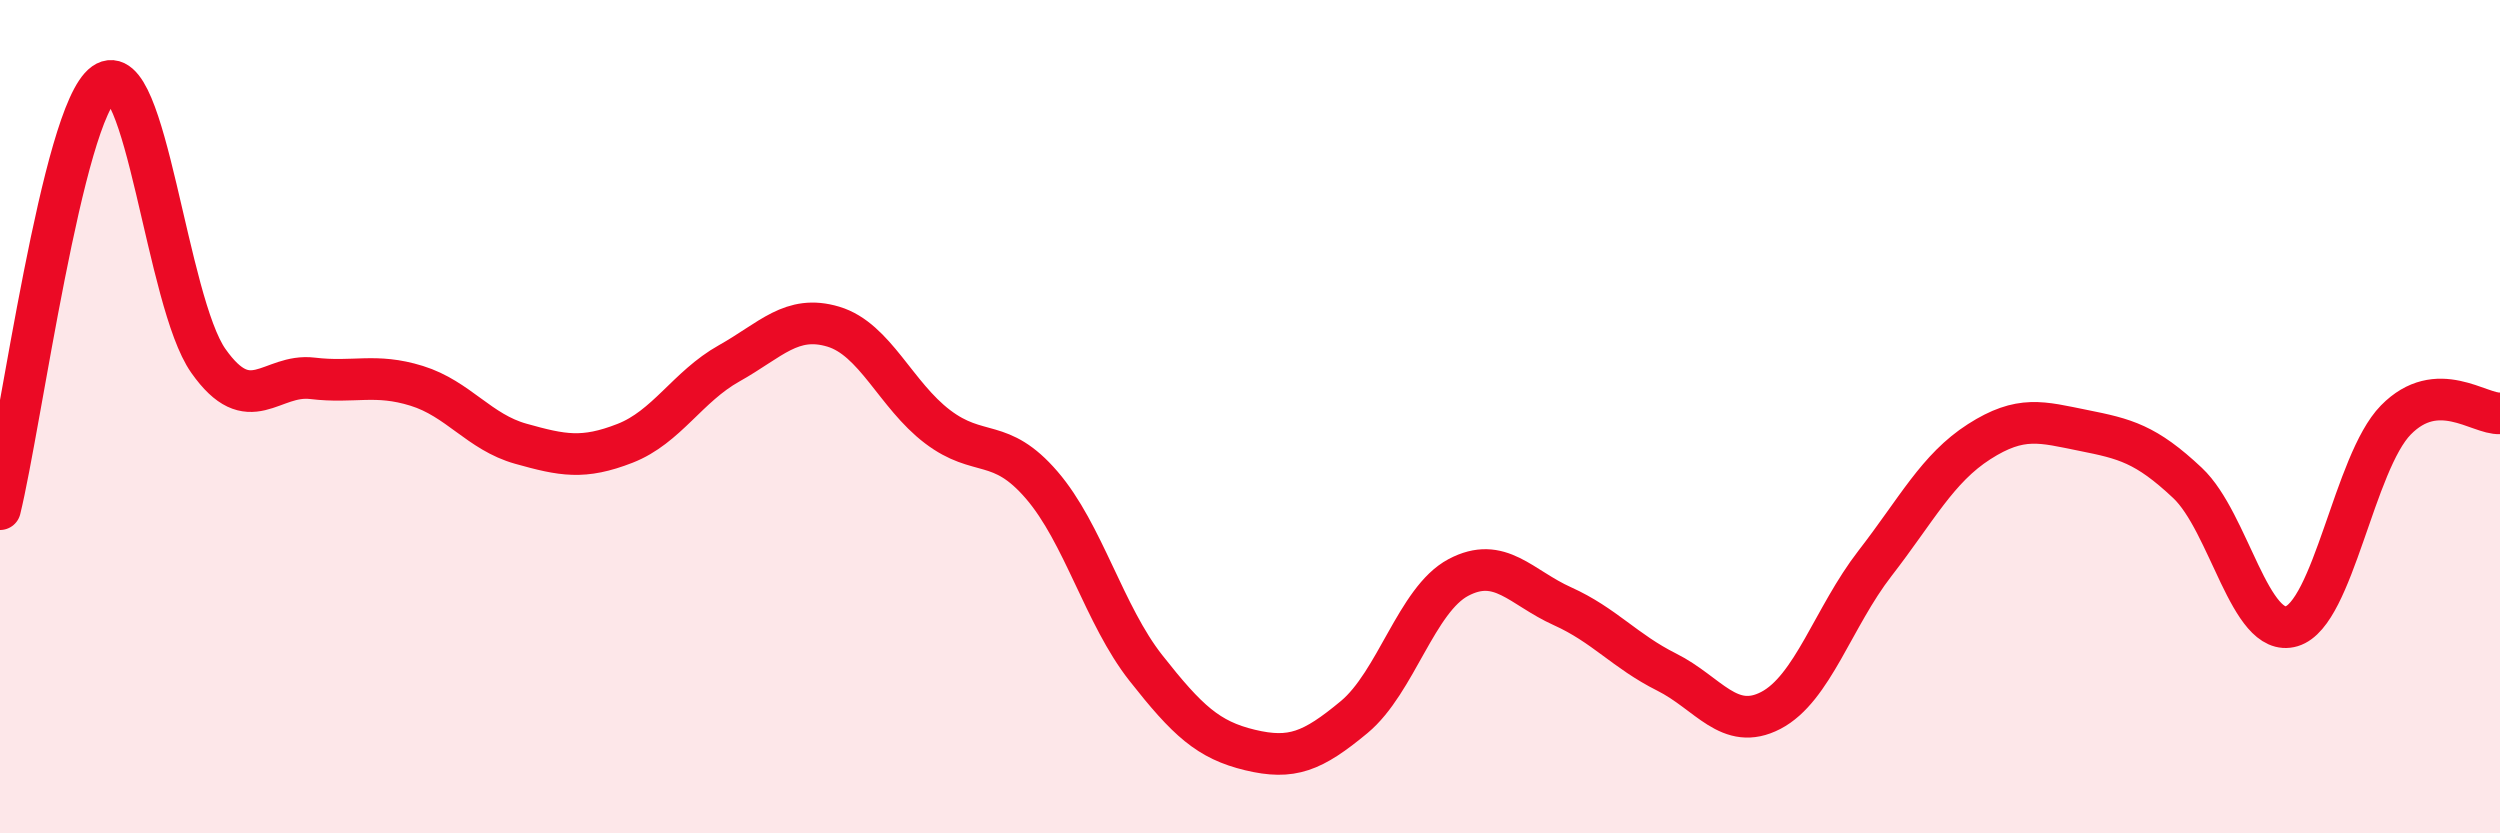 
    <svg width="60" height="20" viewBox="0 0 60 20" xmlns="http://www.w3.org/2000/svg">
      <path
        d="M 0,12.22 C 0.5,10.18 1.5,2.71 2.5,2 C 3.5,1.29 4,7.24 5,8.66 C 6,10.08 6.5,8.96 7.5,9.08 C 8.5,9.2 9,8.95 10,9.26 C 11,9.57 11.5,10.37 12.5,10.65 C 13.5,10.93 14,11.03 15,10.64 C 16,10.25 16.5,9.28 17.5,8.72 C 18.5,8.16 19,7.54 20,7.84 C 21,8.14 21.5,9.48 22.5,10.24 C 23.5,11 24,10.48 25,11.64 C 26,12.8 26.5,14.76 27.5,16.03 C 28.5,17.3 29,17.76 30,18 C 31,18.24 31.5,18.04 32.5,17.21 C 33.5,16.38 34,14.39 35,13.86 C 36,13.33 36.5,14.1 37.5,14.55 C 38.5,15 39,15.63 40,16.13 C 41,16.63 41.5,17.57 42.5,17.05 C 43.5,16.53 44,14.81 45,13.52 C 46,12.23 46.5,11.24 47.5,10.6 C 48.5,9.96 49,10.13 50,10.33 C 51,10.53 51.5,10.65 52.5,11.59 C 53.5,12.53 54,15.33 55,15.03 C 56,14.73 56.5,11.1 57.5,10.08 C 58.5,9.06 59.5,9.95 60,9.92L60 20L0 20Z"
        fill="#EB0A25"
        opacity="0.1"
        stroke-linecap="round"
        stroke-linejoin="round"
      />
      <path
        d="M 0,12.22 C 0.5,10.18 1.5,2.71 2.5,2 C 3.5,1.29 4,7.24 5,8.66 C 6,10.08 6.5,8.96 7.5,9.08 C 8.5,9.2 9,8.95 10,9.26 C 11,9.57 11.5,10.37 12.5,10.65 C 13.5,10.93 14,11.03 15,10.64 C 16,10.25 16.5,9.28 17.5,8.72 C 18.5,8.16 19,7.54 20,7.84 C 21,8.14 21.5,9.48 22.5,10.24 C 23.5,11 24,10.48 25,11.64 C 26,12.8 26.5,14.76 27.5,16.03 C 28.5,17.3 29,17.76 30,18 C 31,18.24 31.5,18.04 32.5,17.21 C 33.5,16.38 34,14.39 35,13.86 C 36,13.33 36.5,14.1 37.5,14.55 C 38.5,15 39,15.63 40,16.13 C 41,16.63 41.5,17.57 42.5,17.05 C 43.5,16.53 44,14.81 45,13.52 C 46,12.23 46.5,11.24 47.5,10.6 C 48.5,9.96 49,10.13 50,10.33 C 51,10.53 51.5,10.65 52.5,11.59 C 53.5,12.53 54,15.33 55,15.03 C 56,14.73 56.5,11.1 57.5,10.08 C 58.5,9.06 59.5,9.95 60,9.92"
        stroke="#EB0A25"
        stroke-width="1"
        fill="none"
        stroke-linecap="round"
        stroke-linejoin="round"
      />
    </svg>
  